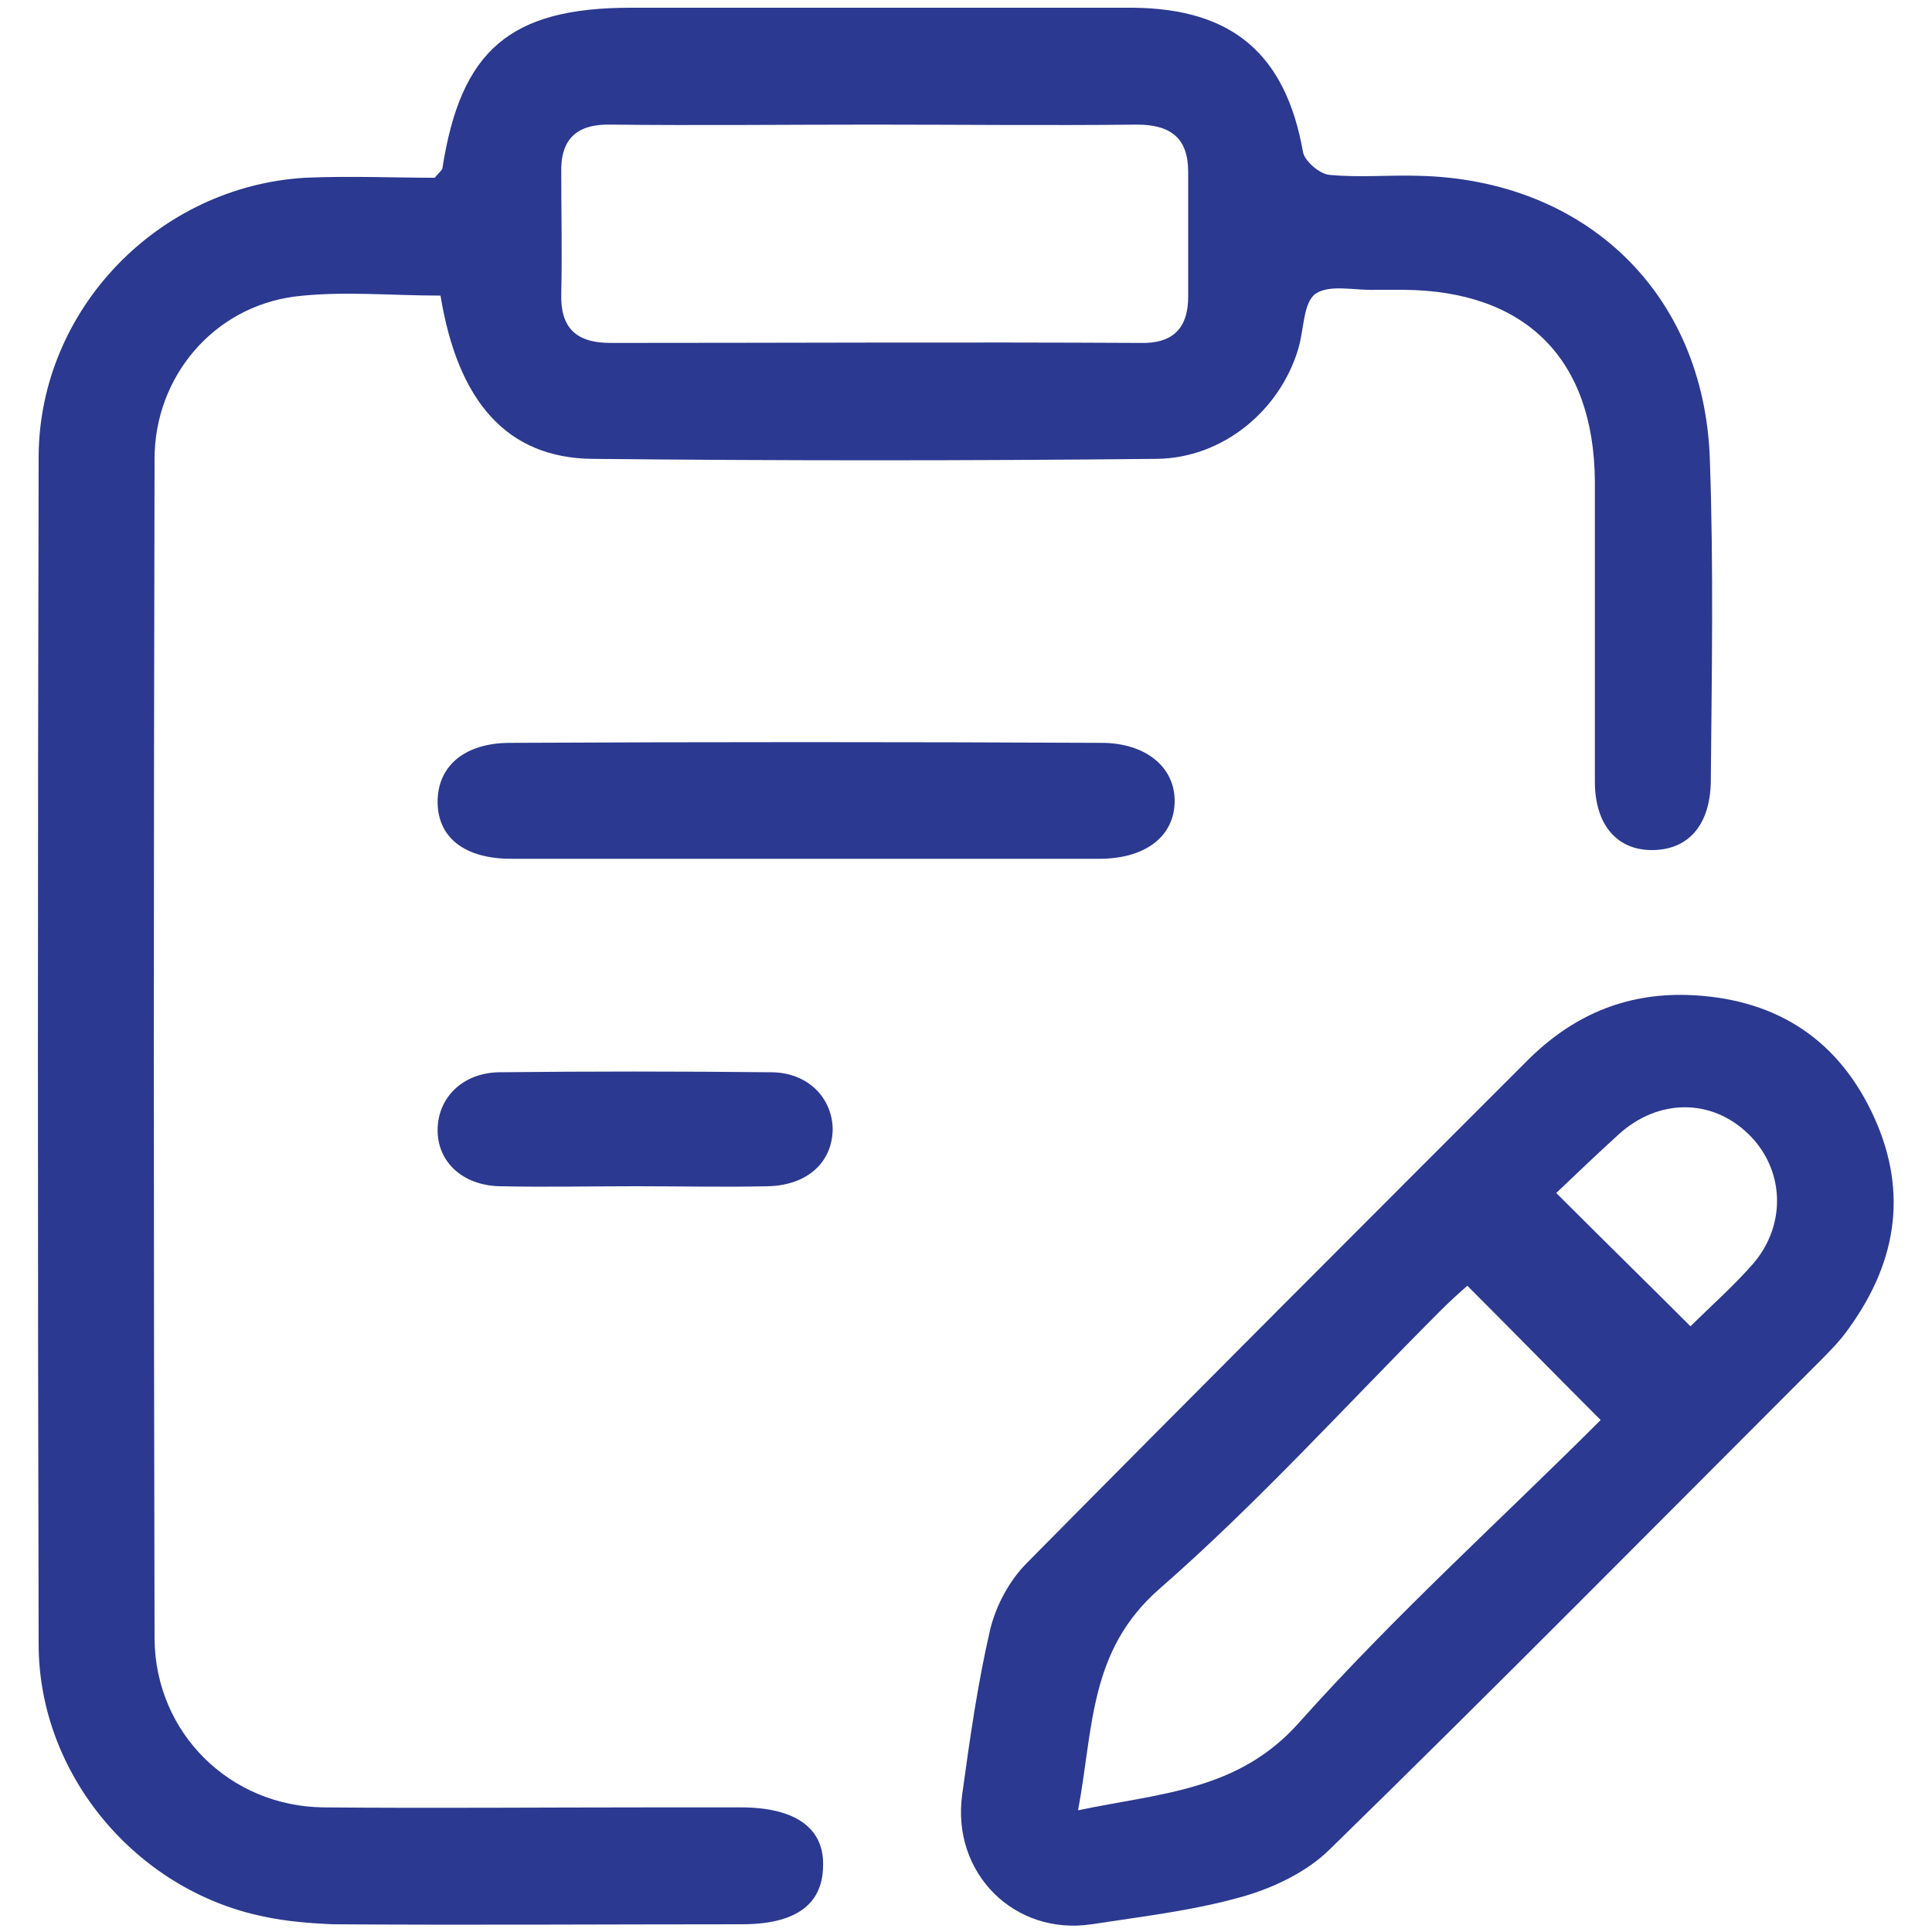 <svg xmlns="http://www.w3.org/2000/svg" xmlns:xlink="http://www.w3.org/1999/xlink" id="Layer_1" x="0px" y="0px" viewBox="0 0 200 200" style="enable-background:new 0 0 200 200;" xml:space="preserve"><style type="text/css">	.st0{fill:#2B3990;}</style><g>	<path class="st0" d="M588.3-11.6c-0.1-18-12.8-30.6-30.8-30.7c-45.6-0.1-91.3-0.1-136.9,0c-18.2,0-30.8,12.8-30.9,31  c-0.1,45.5-0.1,91,0,136.5c0,18.4,12.7,31,31.3,31.1c17.9,0.1,35.8,0,53.8,0c4.9,0,9.8,0.1,14.7-0.1c3.9-0.2,6.4-3.1,6.4-6.9  c0-3.8-2.6-6.5-6.6-6.7c-1.3-0.1-2.5,0-3.8,0c-21,0-42,0-63,0c-12.7,0-19-6.3-19-19.2c0-30.5,0-61,0-91.6c0-1.5,0-3,0-4.7  c57.2,0,113.9,0,171.1,0c0,2,0,3.5,0,5.1c0,10.8,0,21.6,0,32.3c0,1.6,0.1,3.4,0.8,4.9c1.5,3.2,4.4,4.3,7.7,3.5  c3.8-1,5.2-3.8,5.2-7.6C588.3,39.6,588.4,14,588.3-11.6z M574.5,11.4c0,0.4-0.2,0.8-0.4,1.6c-56.8,0-113.3,0-170.1,0  c-0.2-1-0.5-1.9-0.5-2.8c0-7.3-0.1-14.6,0-21.8c0.2-10.1,6.9-16.8,17-16.8c45.6-0.1,91.3-0.1,136.9,0c10.1,0,16.9,6.8,17.1,16.8  C574.6-4,574.5,3.7,574.5,11.4z"></path>	<path class="st0" d="M582,94.7c-19.8-11.5-39.7-23-59.5-34.4c-4.7-2.7-9.4-2.6-13.8,0.6c-4.4,3.2-6,7.6-5,12.9  c3.9,22.1,7.7,44.3,11.6,66.4c1,5.7,4,9.8,10,11.1c5.7,1.2,10.1-0.9,13.5-5.5c3.5-4.7,7.1-9.3,11.1-14.3  c5.1,7.3,9.8,14.1,14.7,20.7c1.1,1.5,2.7,3,4.4,3.6c2.8,1,5.6,0.2,7.4-2.4c2-2.8,1.8-5.8-0.2-8.6c-4.9-7-9.7-14-14.9-21.3  c6.3-2.1,12.3-3.9,18.2-5.9c5.1-1.7,8.2-5.2,8.8-10.6C588.8,101.7,586.7,97.5,582,94.7z M551.7,111.8c-4.1,1.2-7.2,3.2-9.7,6.7  c-4,5.7-8.4,11.1-13.4,17.5c-3.7-21.3-7.3-41.4-11-62.4c18.6,10.7,36.3,20.9,54.9,31.7C565.1,107.7,558.5,109.9,551.7,111.8z"></path>	<path class="st0" d="M426.8-14.5c-3.9-0.1-7,2.8-7.1,6.6c-0.1,3.8,2.9,7,6.7,7.1c3.9,0.1,7-2.8,7.1-6.6  C433.6-11.3,430.7-14.4,426.8-14.5z"></path>	<path class="st0" d="M449.8-14.5c-3.9,0-6.9,2.9-7,6.8c0,3.8,2.9,6.9,6.8,6.9c3.9,0.1,6.9-2.9,6.9-6.8  C456.6-11.5,453.6-14.5,449.8-14.5z"></path>	<path class="st0" d="M472.7-14.5c-3.9,0.1-6.8,3.1-6.7,7c0.1,3.9,3.1,6.8,7,6.7c3.9-0.1,6.8-3.1,6.7-7  C479.6-11.7,476.6-14.6,472.7-14.5z"></path></g><g>	<path class="st0" d="M76.7,187.1c-3.1,0-6.2,0-9.3,0c-11.3,0-22.6,0.1-33.9,0c-9.7-0.1-17.4-7.7-17.5-17.4  c-0.1-40.7-0.1-81.5,0-122.2c0-8.5,6.1-15.7,14.5-16.8c4.9-0.6,9.9-0.1,15.1-0.1c1.8,11,6.9,16.8,15.7,16.9c19.5,0.2,39,0.2,58.5,0  c6.8-0.1,12.7-5,14.6-11.4c0.6-2,0.5-4.8,1.8-5.7c1.5-1,4.1-0.3,6.3-0.4c0.9,0,1.9,0,2.8,0c12.7,0.1,19.7,7.2,19.8,19.8  c0,10.4,0,20.7,0,31.1c0,4.5,2.3,7.1,5.9,7.1c3.7,0,6-2.5,6.1-7c0.1-11.2,0.3-22.3-0.1-33.5c-0.6-17.2-12.9-28.9-30.1-29.3  c-3.1-0.1-6.2,0.2-9.3-0.1c-1-0.1-2.5-1.4-2.7-2.3c-1.8-10.2-7.3-14.9-17.6-15c-17.3,0-34.7,0-52,0c-12.5,0-17.6,4.4-19.5,16.6  c0,0.2-0.3,0.4-0.8,1c-4.2,0-8.8-0.2-13.4,0C16.4,19.3,4.1,32,4,47.2c-0.1,41-0.1,82,0,123c0,13.5,10.1,25.5,23.3,28.2  c2.3,0.5,4.8,0.7,7.2,0.8c14.1,0.1,28.2,0,42.3,0c5.5,0,8.3-2,8.4-5.9C85.4,189.3,82.4,187.1,76.7,187.1z M58.1,17.9  c-0.1-3.6,1.7-5.1,5.2-5c9,0.1,18,0,27,0c9.1,0,18.3,0.1,27.4,0c3.5,0,5.3,1.4,5.3,4.9c0,4.3,0,8.6,0,12.9c0,3.3-1.6,4.9-5,4.8  c-18.3-0.1-36.6,0-54.8,0c-3.6,0-5.2-1.6-5.1-5.1C58.2,26.2,58.1,22,58.1,17.9z"></path>	<path class="st0" d="M193.7,115c-3.8-7.8-10.3-11.7-19-12c-6.6-0.2-12,2.2-16.6,6.8c-17.3,17.3-34.6,34.6-51.8,52  c-1.8,1.8-3.2,4.4-3.8,6.9c-1.3,5.6-2.1,11.3-2.9,17.1c-1.1,8.1,5.4,14.6,13.4,13.4c5.2-0.8,10.4-1.4,15.4-2.8  c3.3-0.9,6.9-2.6,9.3-5c17-16.6,33.7-33.5,50.5-50.3c1.1-1.1,2.3-2.3,3.2-3.6C196.6,130.3,197.5,122.8,193.7,115z M134.5,178.3  c-6.3,7.1-14.3,7.3-22.9,9.1c1.6-8.5,1.1-16.5,8.4-22.9c10.3-9,19.5-19.2,29.2-28.9c0.9-0.9,1.9-1.8,2.7-2.5  c4.6,4.6,9,9.1,13.8,13.9C155.5,157.2,144.4,167.2,134.5,178.3z M181.5,130.8c-2.1,2.4-4.5,4.5-6.5,6.5c-4.5-4.5-9-8.9-13.9-13.8  c2.2-2.1,4.3-4.1,6.5-6.1c4.1-3.7,9.6-3.7,13.4,0C184.7,121,185,126.7,181.5,130.8z"></path>	<path class="st0" d="M121.6,82.9c0-3.5-3-6-7.6-6c-20.4-0.1-40.8-0.1-61.2,0c-4.7,0-7.5,2.4-7.5,6.1c0,3.7,2.8,5.9,7.6,5.9  c10.2,0,20.4,0,30.6,0c10.2,0,20.4,0,30.6,0C118.7,88.8,121.6,86.5,121.6,82.9z"></path>	<path class="st0" d="M79.8,111c-9.4-0.1-18.8-0.1-28.2,0c-3.8,0.1-6.3,2.7-6.3,6c0,3.3,2.6,5.7,6.4,5.8c4.7,0.1,9.4,0,14.1,0  c4.6,0,9.1,0.1,13.7,0c4.1-0.1,6.7-2.5,6.7-6C86.1,113.6,83.6,111,79.8,111z"></path></g></svg>